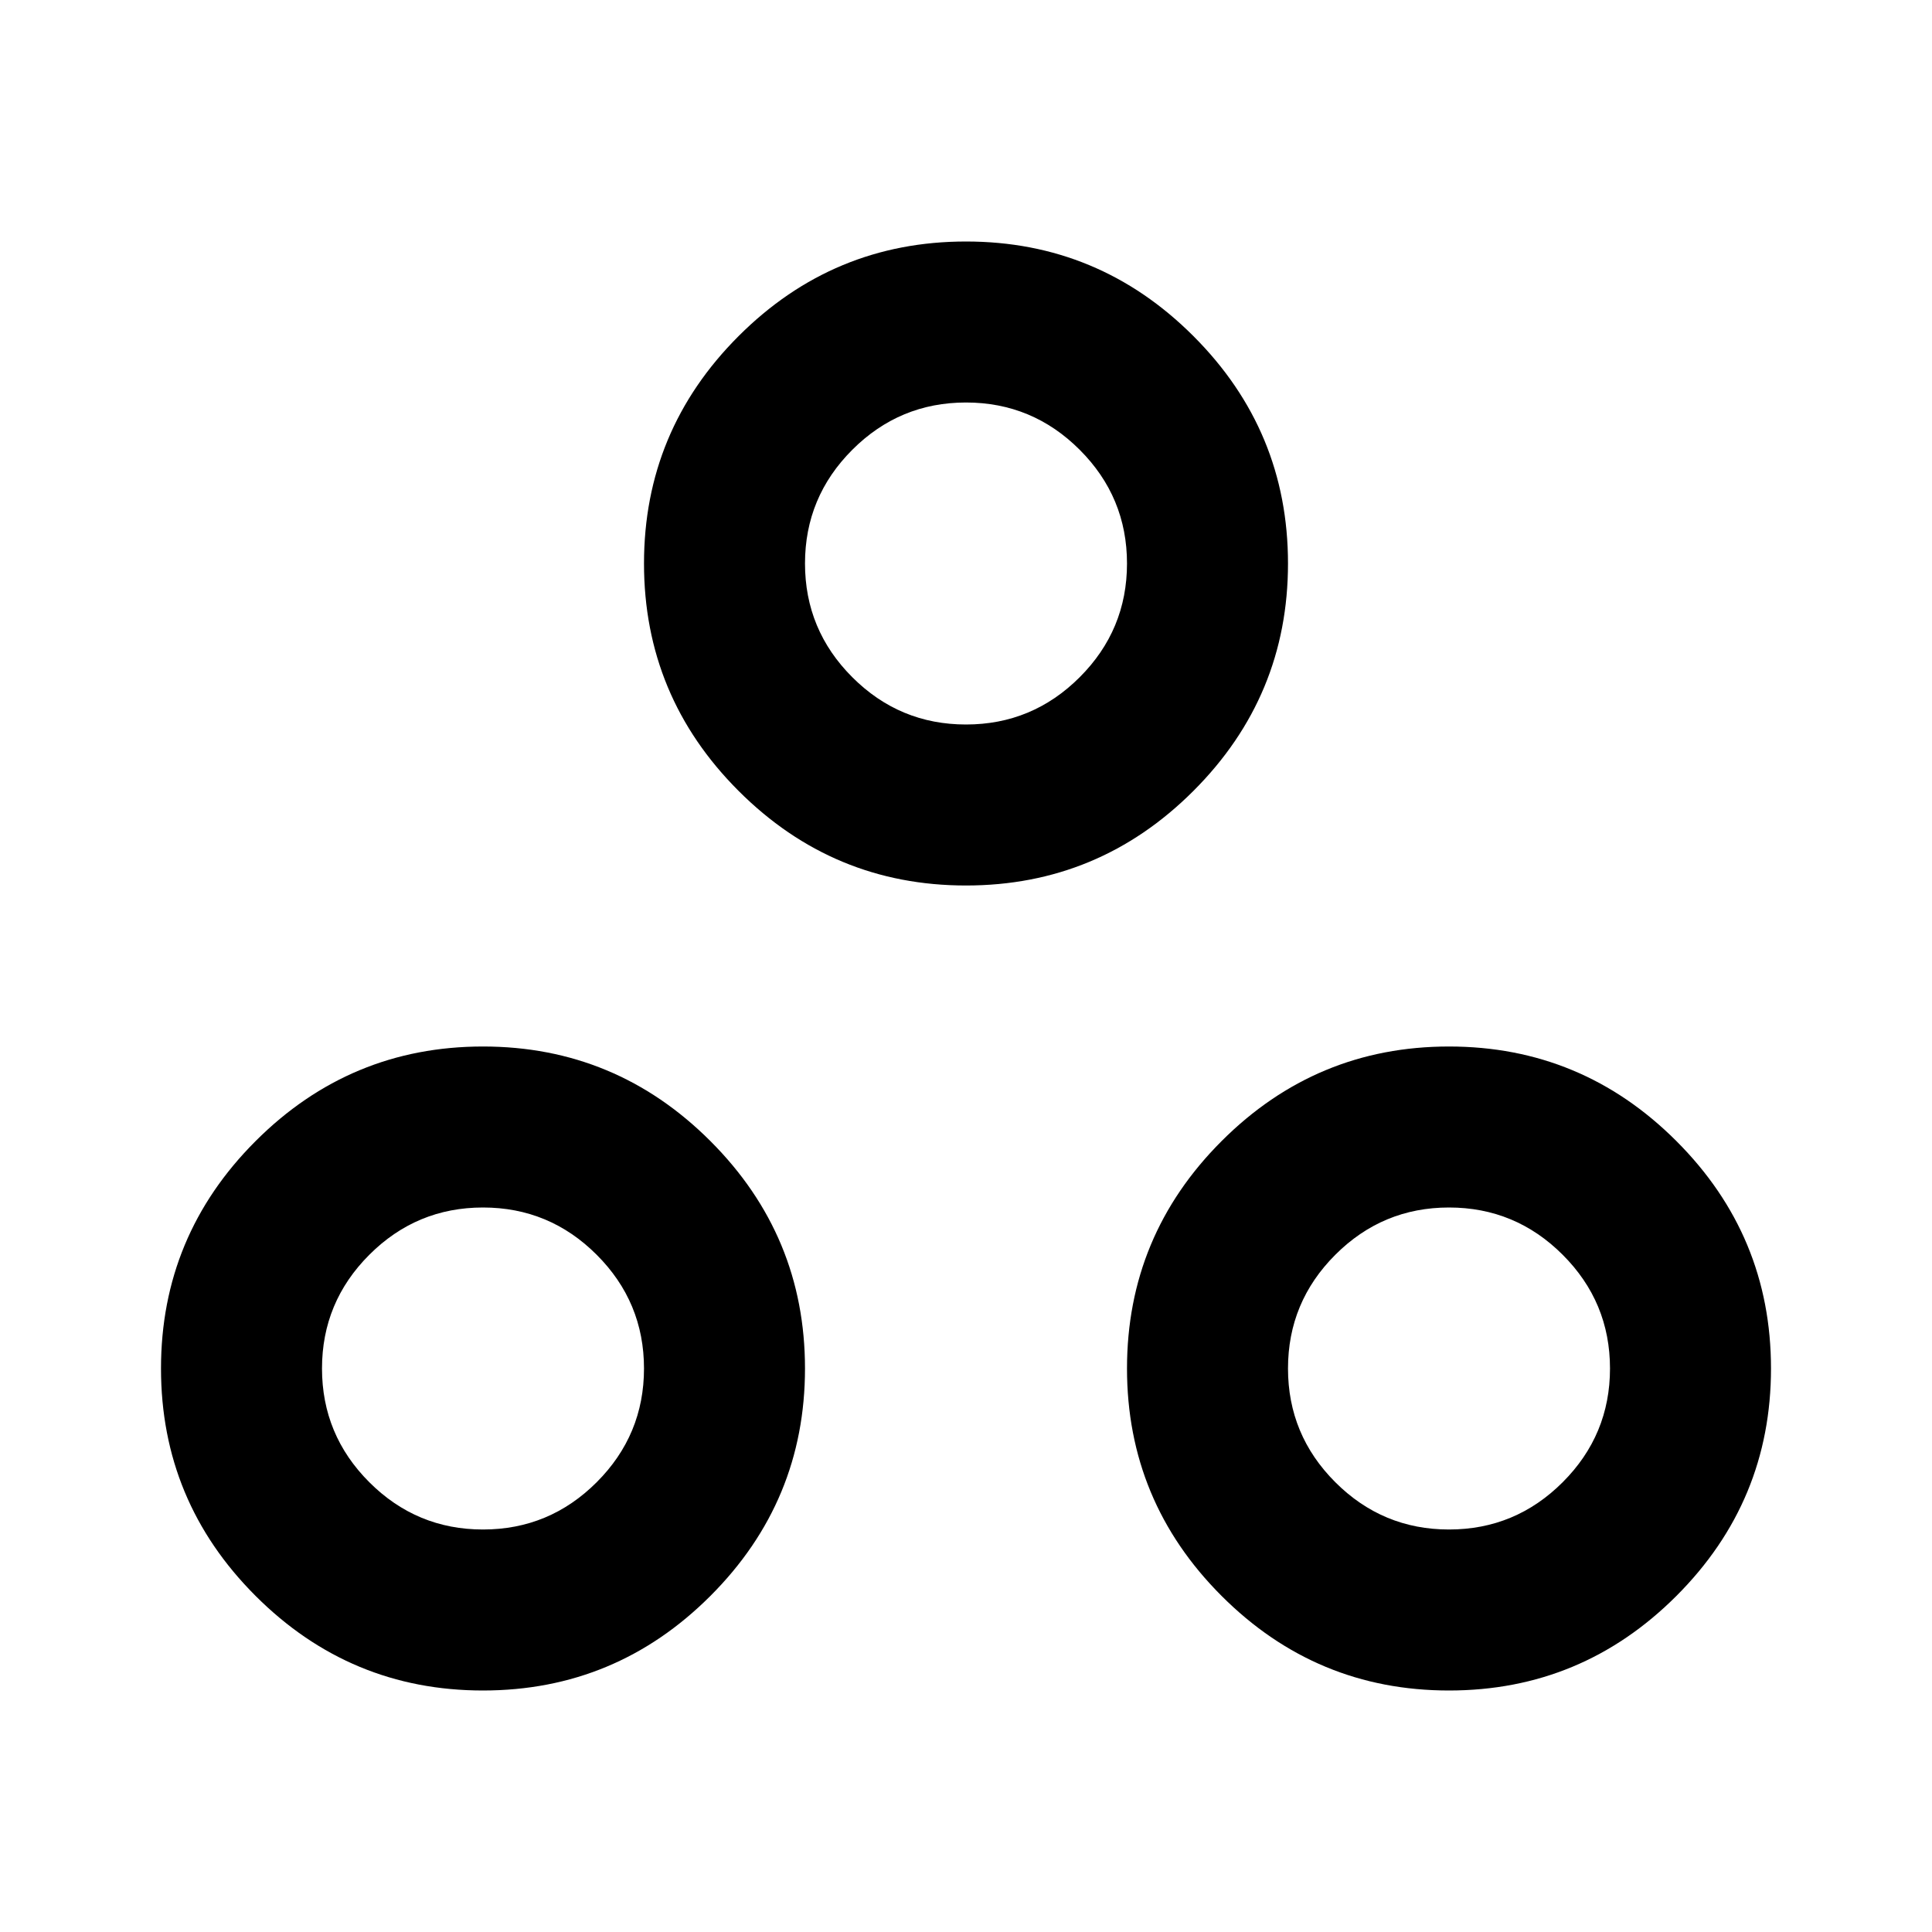 <svg xmlns="http://www.w3.org/2000/svg" height="24" viewBox="0 96 960 960" width="24"><path d="M240 936q-66 0-113-47T80 776q0-66 47-113t113-47q66 0 113 47t47 113q0 66-47 113t-113 47Zm480 0q-66 0-113-47t-47-113q0-66 47-113t113-47q66 0 113 47t47 113q0 66-47 113t-113 47Zm-480-80q33 0 56.5-23.5T320 776q0-33-23.5-56.5T240 696q-33 0-56.5 23.5T160 776q0 33 23.5 56.5T240 856Zm480 0q33 0 56.5-23.5T800 776q0-33-23.5-56.5T720 696q-33 0-56.5 23.5T640 776q0 33 23.5 56.5T720 856ZM480 536q-66 0-113-47t-47-113q0-66 47-113t113-47q66 0 113 47t47 113q0 66-47 113t-113 47Zm0-80q33 0 56.5-23.5T560 376q0-33-23.5-56.5T480 296q-33 0-56.5 23.5T400 376q0 33 23.5 56.5T480 456Zm0-80Zm240 400Zm-480 0Z"/></svg>